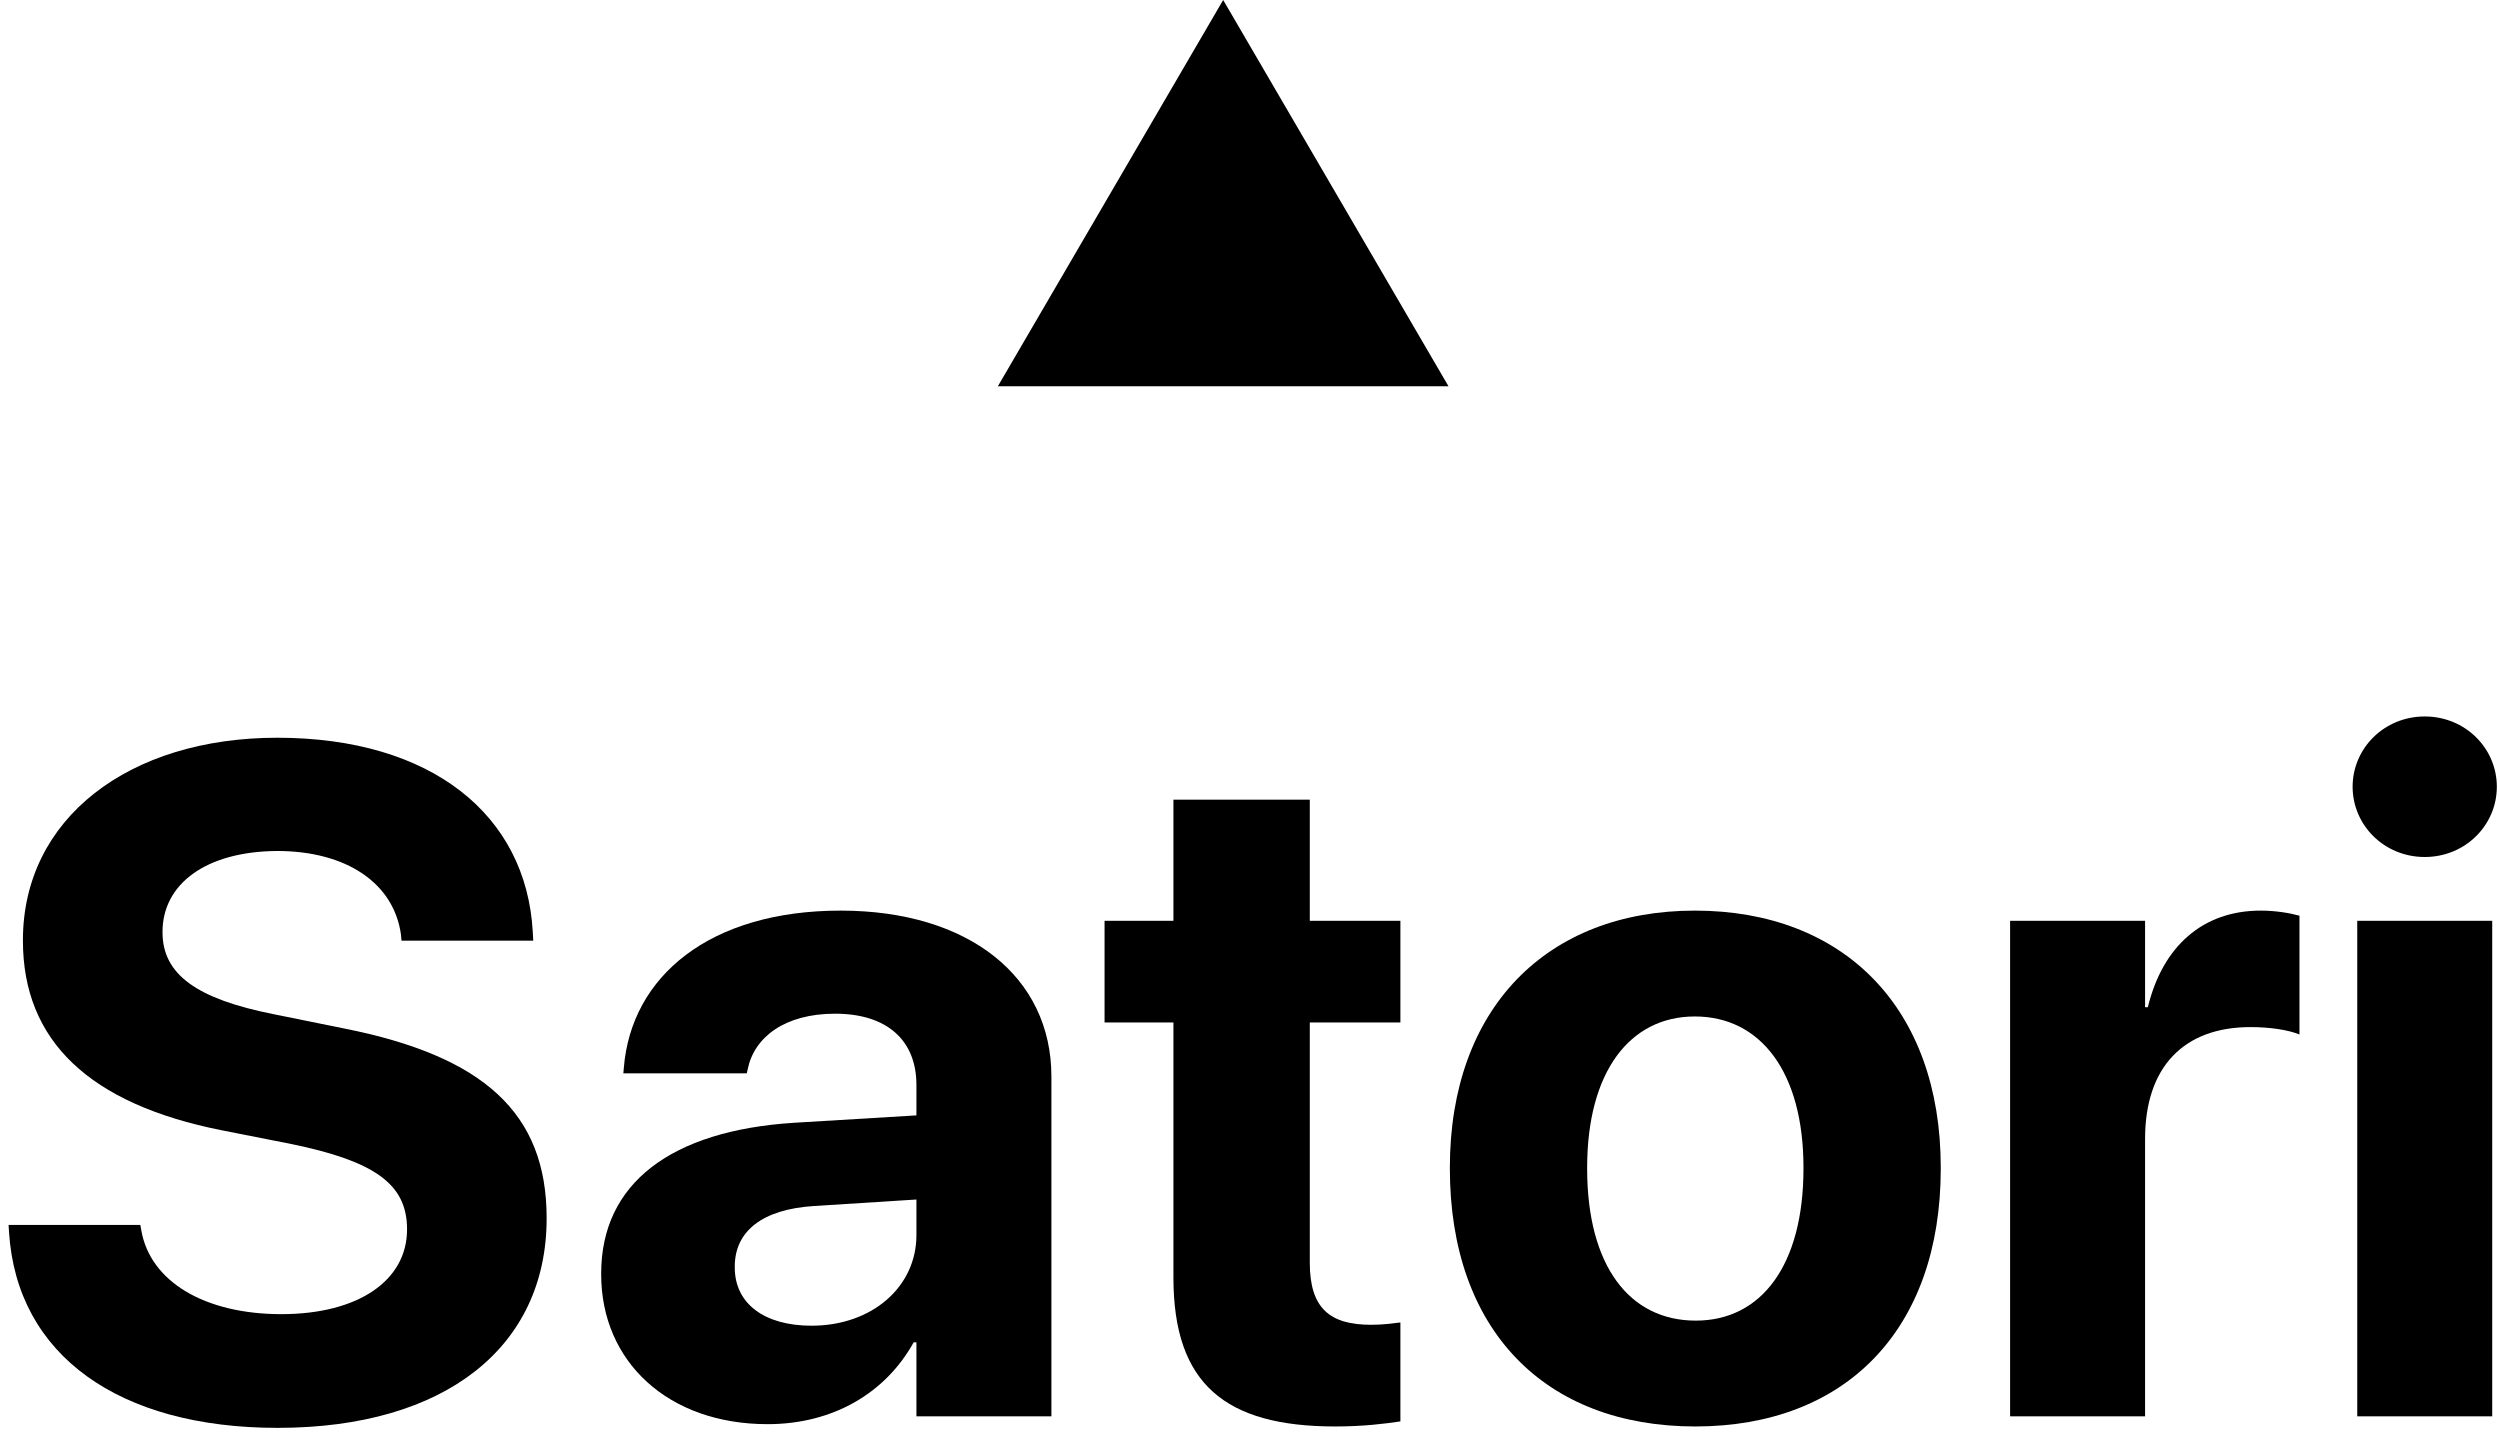 <?xml version="1.0" encoding="UTF-8"?>
<svg width="233px" height="134px" viewBox="0 0 233 134" version="1.1" xmlns="http://www.w3.org/2000/svg" xmlns:xlink="http://www.w3.org/1999/xlink">
    <title>satori</title>
    <g id="Page-1" stroke="none" stroke-width="1" fill="none" fill-rule="evenodd">
        <g id="satori" transform="translate(0.8, 0)" fill="#000000" fill-rule="nonzero">
            <g id="Satori" transform="translate(0, 66.775)">
                <path d="M25.073,66.302 C40.755,66.302 50.146,58.719 50.146,46.786 L50.146,46.743 C50.146,36.964 44.287,31.665 31.277,29.08 L24.685,27.744 C17.534,26.323 14.346,24.039 14.346,20.119 L14.346,20.076 C14.346,15.638 18.353,12.58 25.03,12.537 C31.449,12.537 35.93,15.509 36.576,20.377 L36.619,20.894 L48.897,20.894 L48.854,20.076 C48.251,9.176 39.419,1.982 25.03,1.982 C11.244,1.982 1.336,9.478 1.336,20.851 L1.336,20.894 C1.336,30.243 7.539,36.102 19.817,38.558 L26.366,39.85 C34.077,41.444 37.136,43.555 37.136,47.777 L37.136,47.82 C37.136,52.559 32.612,55.704 25.418,55.704 C18.309,55.704 13.183,52.688 12.364,47.863 L12.278,47.389 L0,47.389 L0.043,48.078 C0.775,59.538 10.296,66.302 25.073,66.302 Z" id="Path"></path>
                <path d="M70.739,65.957 C76.814,65.957 81.725,63.071 84.353,58.332 L84.611,58.332 L84.611,65.225 L97.191,65.225 L97.191,33.56 C97.191,24.255 89.479,18.094 77.546,18.094 C65.354,18.094 58.03,24.212 57.341,32.742 L57.298,33.259 L68.8,33.259 L68.887,32.871 C69.49,29.898 72.333,27.701 77.029,27.701 C81.94,27.701 84.611,30.243 84.611,34.336 L84.611,37.179 L73.195,37.868 C61.735,38.601 55.23,43.512 55.23,51.913 L55.23,51.999 C55.23,60.141 61.477,65.957 70.739,65.957 Z M67.68,51.353 L67.68,51.266 C67.68,47.992 70.222,45.924 75.09,45.623 L84.611,45.02 L84.611,48.337 C84.611,53.162 80.475,56.781 74.832,56.781 C70.481,56.781 67.68,54.756 67.68,51.353 Z" id="Shape"></path>
                <path d="M123.643,66.172 C126.271,66.172 128.295,65.914 129.717,65.699 L129.717,56.479 C128.942,56.565 128.123,56.695 127.003,56.695 C123.212,56.695 121.273,55.23 121.273,50.922 L121.273,28.52 L129.717,28.52 L129.717,19.042 L121.273,19.042 L121.273,7.755 L108.564,7.755 L108.564,19.042 L102.145,19.042 L102.145,28.52 L108.564,28.52 L108.564,52.3 C108.564,62.209 113.389,66.172 123.643,66.172 Z" id="Path"></path>
                <path d="M157.203,66.172 C171.161,66.172 180.079,57.212 180.079,42.133 L180.079,42.047 C180.079,27.098 170.989,18.094 157.16,18.094 C143.374,18.094 134.327,27.184 134.327,42.047 L134.327,42.133 C134.327,57.169 143.158,66.172 157.203,66.172 Z M157.246,56.307 C151.042,56.307 147.122,51.18 147.122,42.133 L147.122,42.047 C147.122,33.129 151.085,27.96 157.16,27.96 C163.277,27.96 167.284,33.129 167.284,42.047 L167.284,42.133 C167.284,51.137 163.363,56.307 157.246,56.307 Z" id="Shape"></path>
                <path d="M186.541,65.225 L199.121,65.225 L199.121,39.376 C199.121,32.655 202.739,28.95 208.943,28.95 C210.753,28.95 212.476,29.209 213.51,29.64 L213.51,18.568 C212.562,18.309 211.269,18.094 209.891,18.094 C204.506,18.094 200.758,21.411 199.379,27.098 L199.121,27.098 L199.121,19.042 L186.541,19.042 L186.541,65.225 Z" id="Path"></path>
                <path d="M225.185,13.097 C228.976,13.097 231.905,10.124 231.905,6.548 C231.905,2.973 228.976,-1.13686838e-13 225.185,-1.13686838e-13 C221.394,-1.13686838e-13 218.464,2.973 218.464,6.548 C218.464,10.124 221.394,13.097 225.185,13.097 Z M218.895,65.225 L231.475,65.225 L231.475,19.042 L218.895,19.042 L218.895,65.225 Z" id="Shape"></path>
            </g>
            <g id="vercel-icon-dark" transform="translate(92.2, 0)">
                <polygon id="Path" points="21 0 42 36 0 36"></polygon>
            </g>
        </g>
    </g>
</svg>